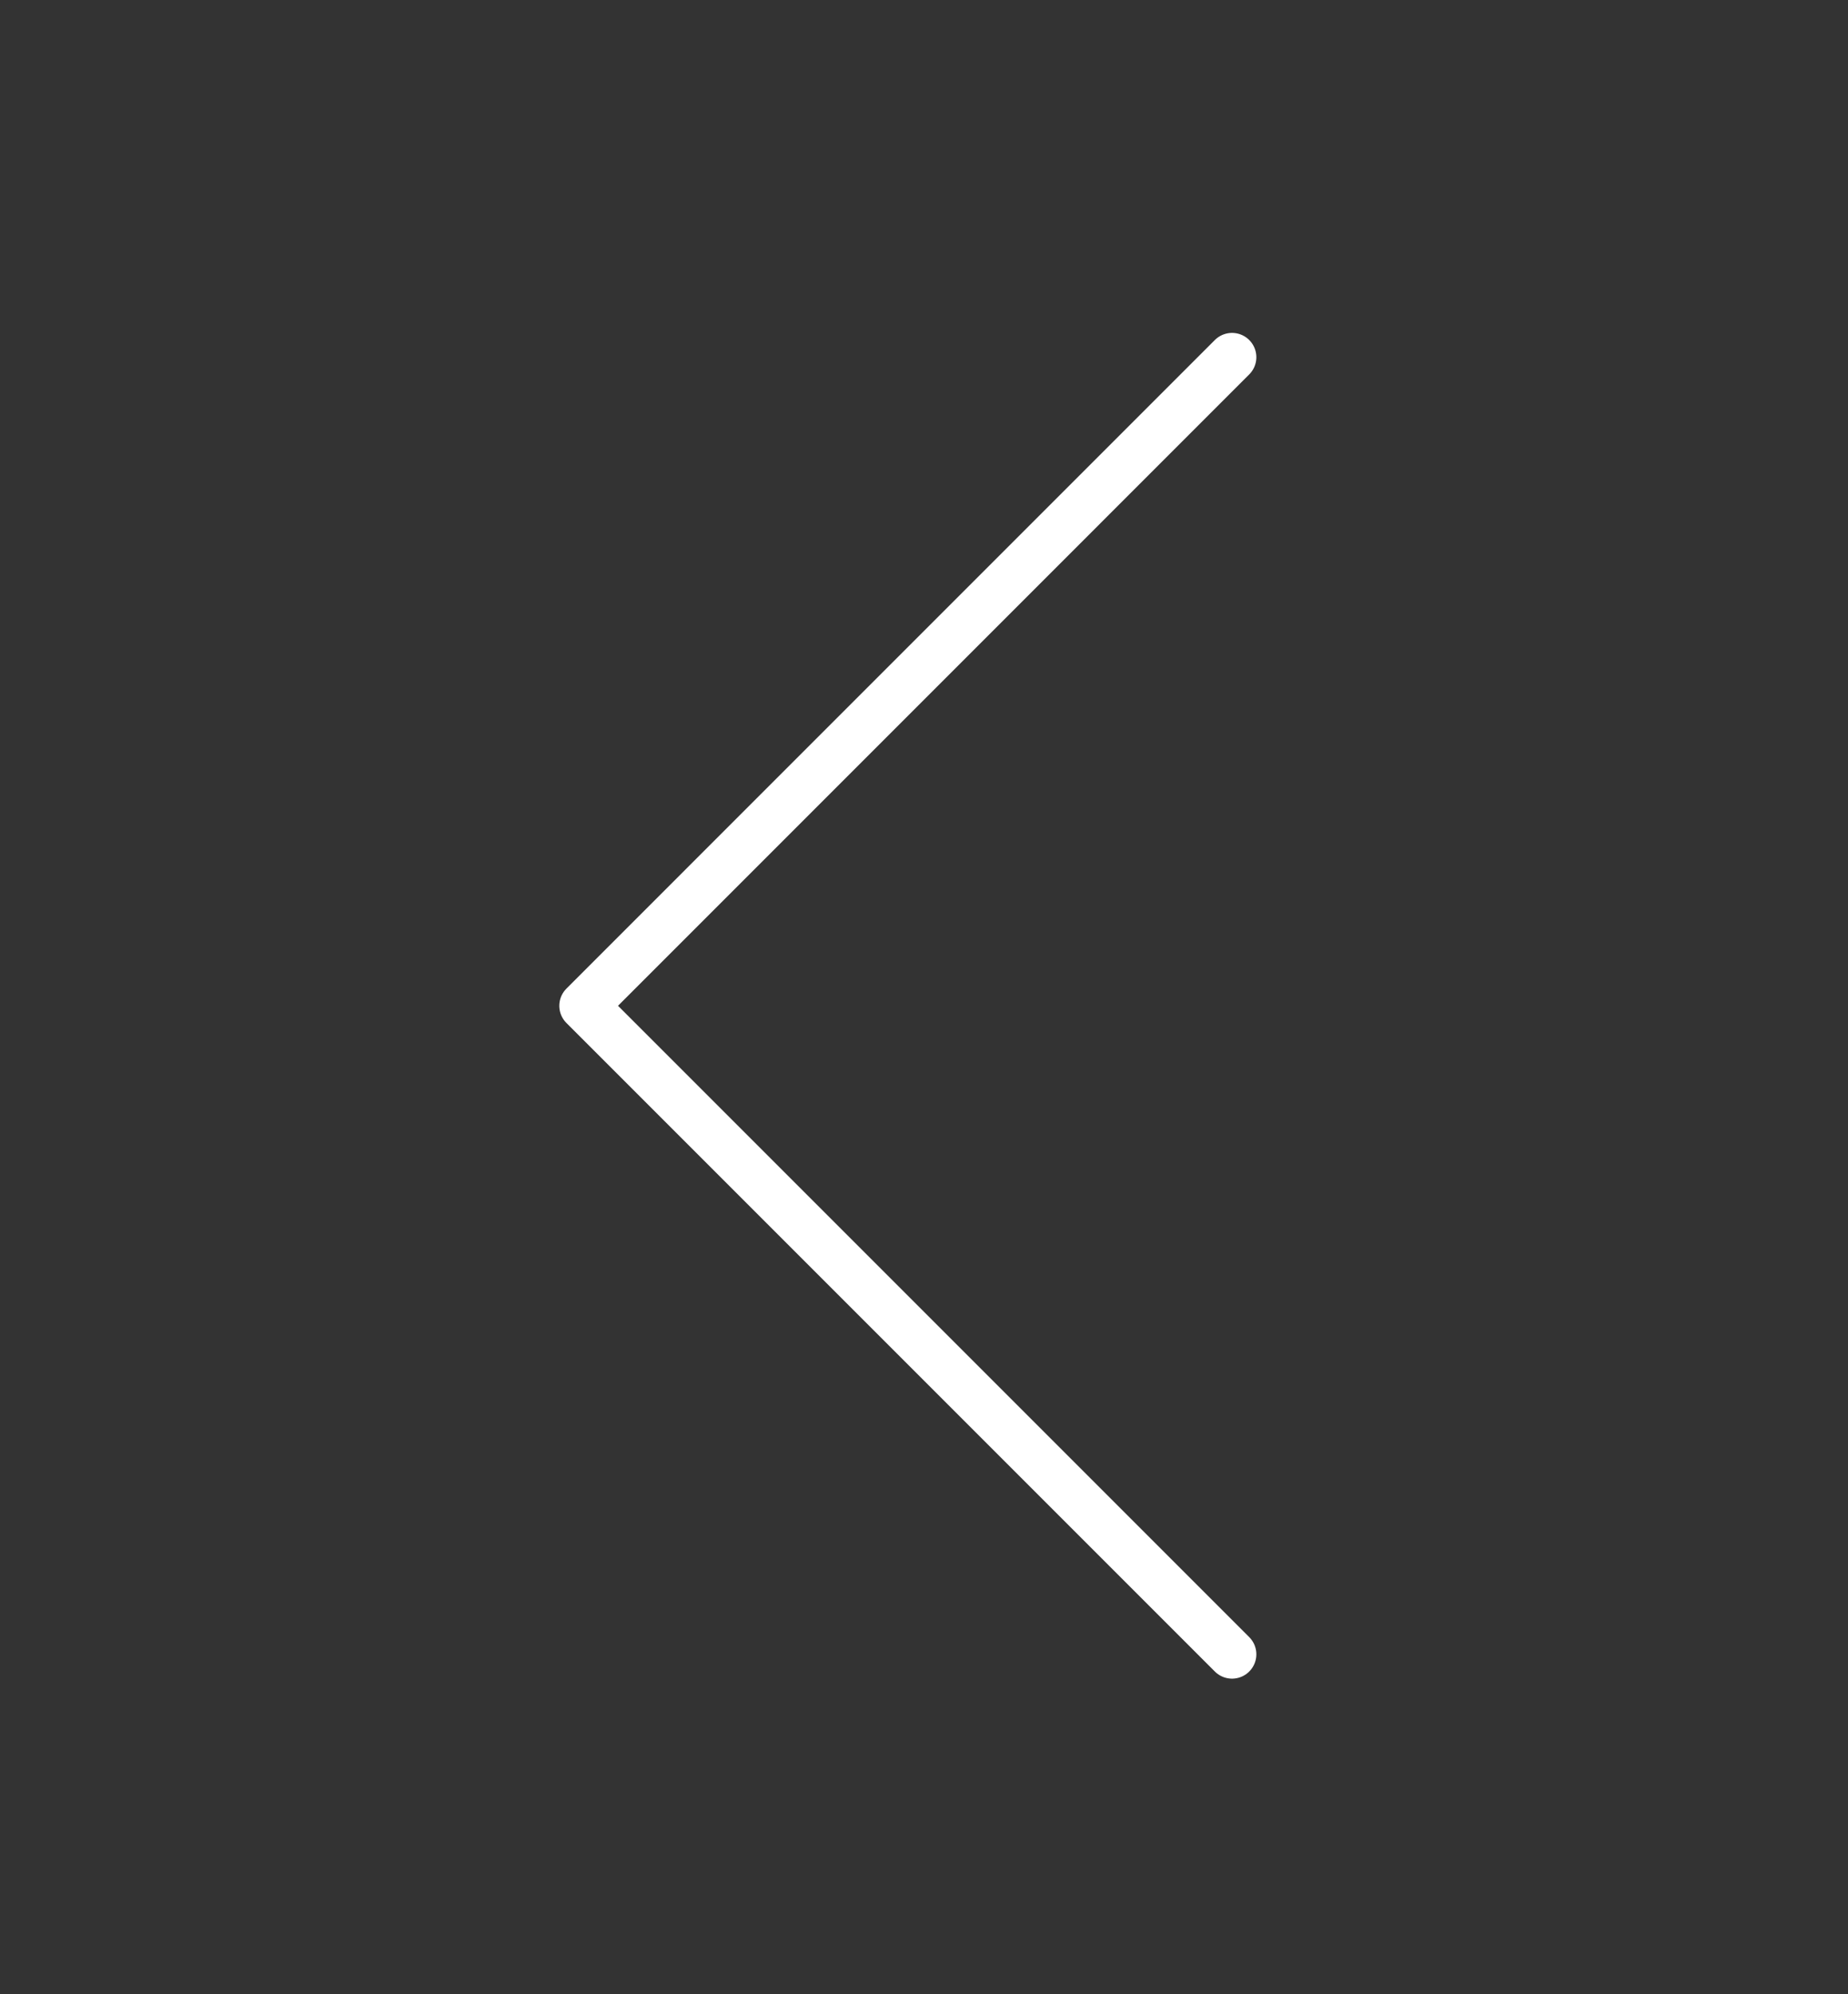 <svg width="38" height="41" viewBox="0 0 38 41" fill="none" xmlns="http://www.w3.org/2000/svg">
<rect x="0" y="0" width="38" height="41" fill="#333333" stroke="none"/>
<path d="M25.334 34.011L12.001 20.678L25.334 7.344" stroke="white" stroke-linecap="round" stroke-linejoin="round"/>
</svg>
